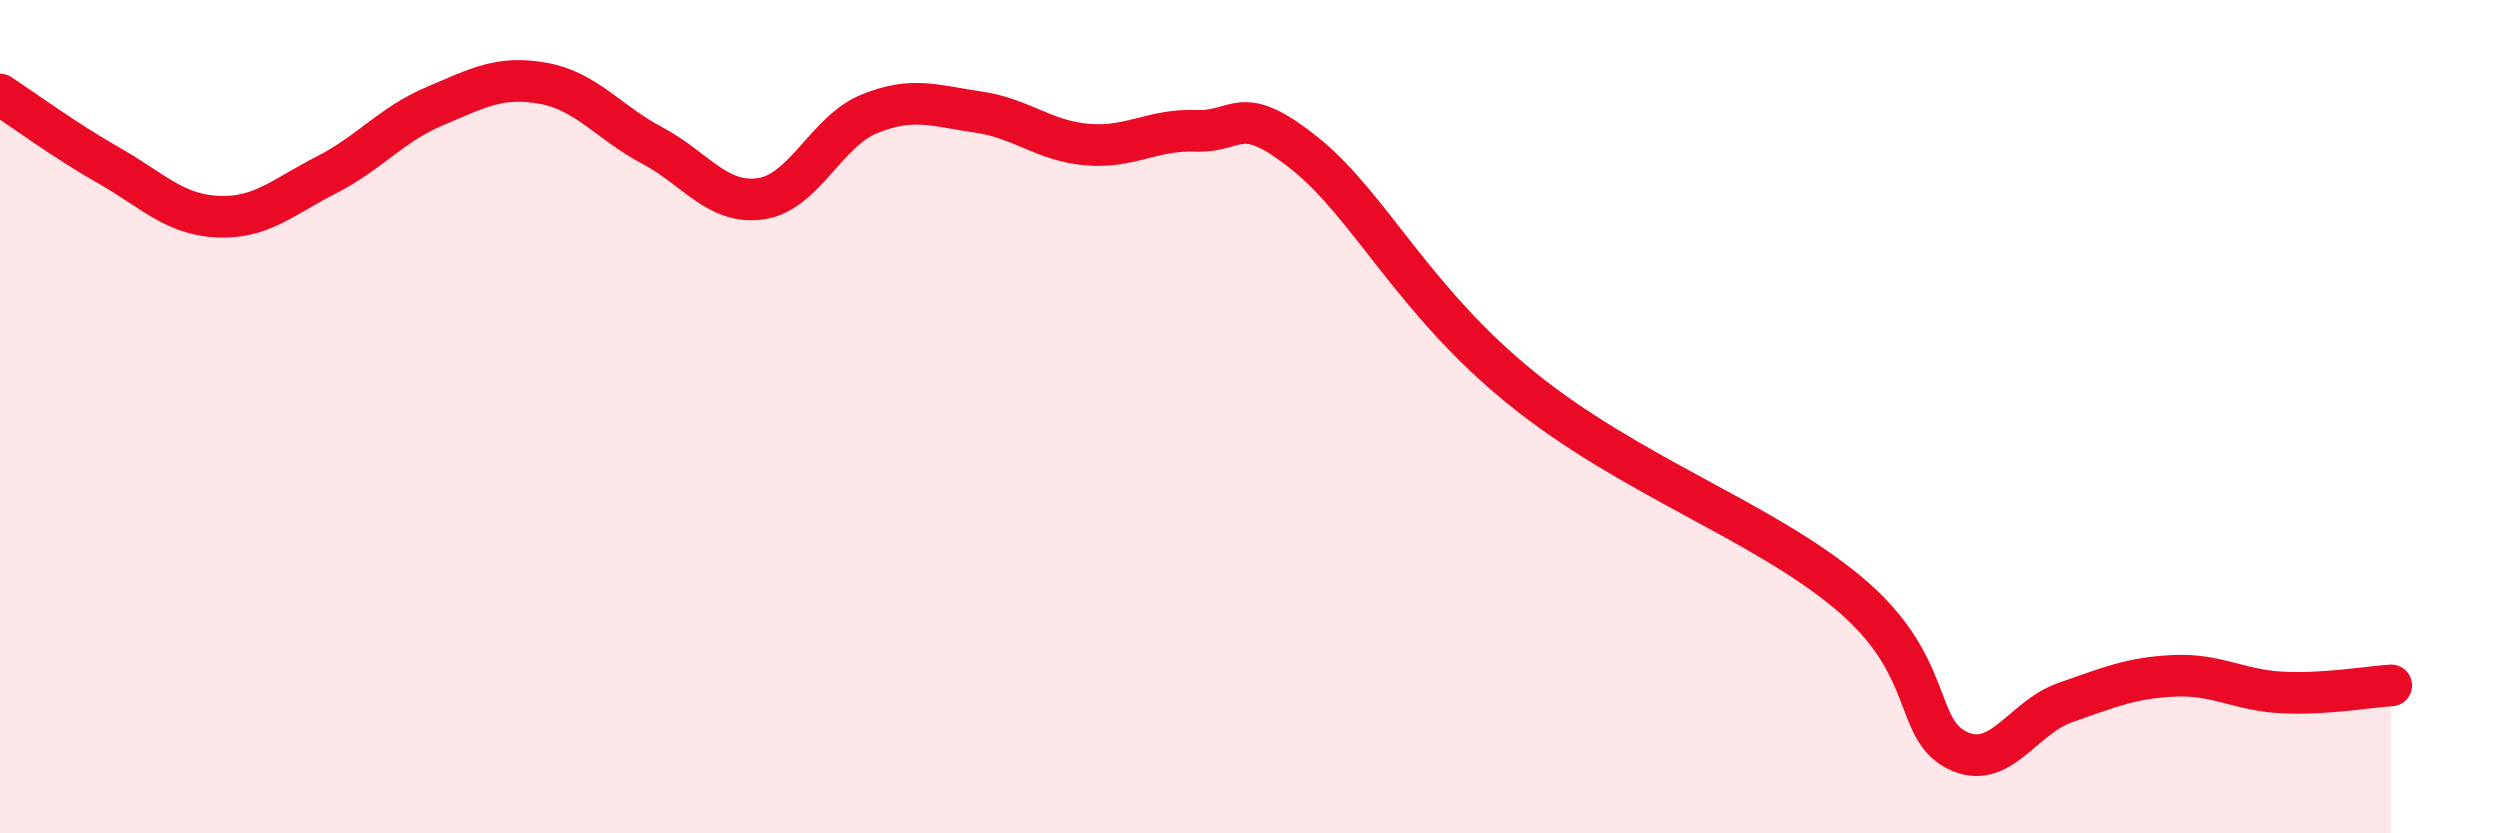 
    <svg width="60" height="20" viewBox="0 0 60 20" xmlns="http://www.w3.org/2000/svg">
      <path
        d="M 0,2.27 C 0.52,2.61 1.57,3.38 2.61,3.97 C 3.65,4.56 4.18,5.15 5.22,5.2 C 6.26,5.25 6.79,4.73 7.83,4.2 C 8.87,3.67 9.39,2.99 10.43,2.55 C 11.47,2.11 12,1.81 13.04,2 C 14.08,2.19 14.61,2.94 15.65,3.49 C 16.69,4.04 17.22,4.92 18.26,4.77 C 19.3,4.62 19.83,3.15 20.87,2.73 C 21.91,2.31 22.44,2.54 23.48,2.69 C 24.52,2.84 25.05,3.38 26.09,3.47 C 27.13,3.56 27.66,3.1 28.7,3.14 C 29.74,3.18 29.74,2.43 31.3,3.67 C 32.86,4.91 33.91,7.21 36.52,9.32 C 39.13,11.43 42.26,12.48 44.35,14.22 C 46.44,15.96 45.92,17.47 46.96,18 C 48,18.53 48.53,17.22 49.57,16.86 C 50.61,16.5 51.13,16.27 52.17,16.22 C 53.21,16.17 53.74,16.57 54.78,16.62 C 55.82,16.67 56.87,16.48 57.39,16.45L57.39 20L0 20Z"
        fill="#EB0A25"
        opacity="0.1"
        stroke-linecap="round"
        stroke-linejoin="round"
      />
      <path
        d="M 0,2.27 C 0.52,2.61 1.57,3.38 2.61,3.97 C 3.65,4.56 4.18,5.15 5.22,5.2 C 6.26,5.25 6.79,4.73 7.83,4.2 C 8.87,3.67 9.39,2.99 10.43,2.55 C 11.47,2.11 12,1.81 13.04,2 C 14.08,2.19 14.61,2.94 15.65,3.49 C 16.69,4.04 17.22,4.92 18.26,4.77 C 19.3,4.62 19.83,3.15 20.87,2.73 C 21.91,2.31 22.44,2.54 23.48,2.69 C 24.52,2.84 25.05,3.38 26.09,3.47 C 27.13,3.56 27.66,3.1 28.7,3.14 C 29.74,3.18 29.74,2.43 31.3,3.67 C 32.86,4.91 33.91,7.21 36.52,9.32 C 39.13,11.43 42.26,12.48 44.35,14.22 C 46.44,15.96 45.92,17.47 46.96,18 C 48,18.53 48.53,17.22 49.57,16.86 C 50.61,16.5 51.13,16.27 52.17,16.22 C 53.21,16.17 53.74,16.57 54.78,16.62 C 55.82,16.67 56.87,16.48 57.39,16.45"
        stroke="#EB0A25"
        stroke-width="1"
        fill="none"
        stroke-linecap="round"
        stroke-linejoin="round"
      />
    </svg>
  